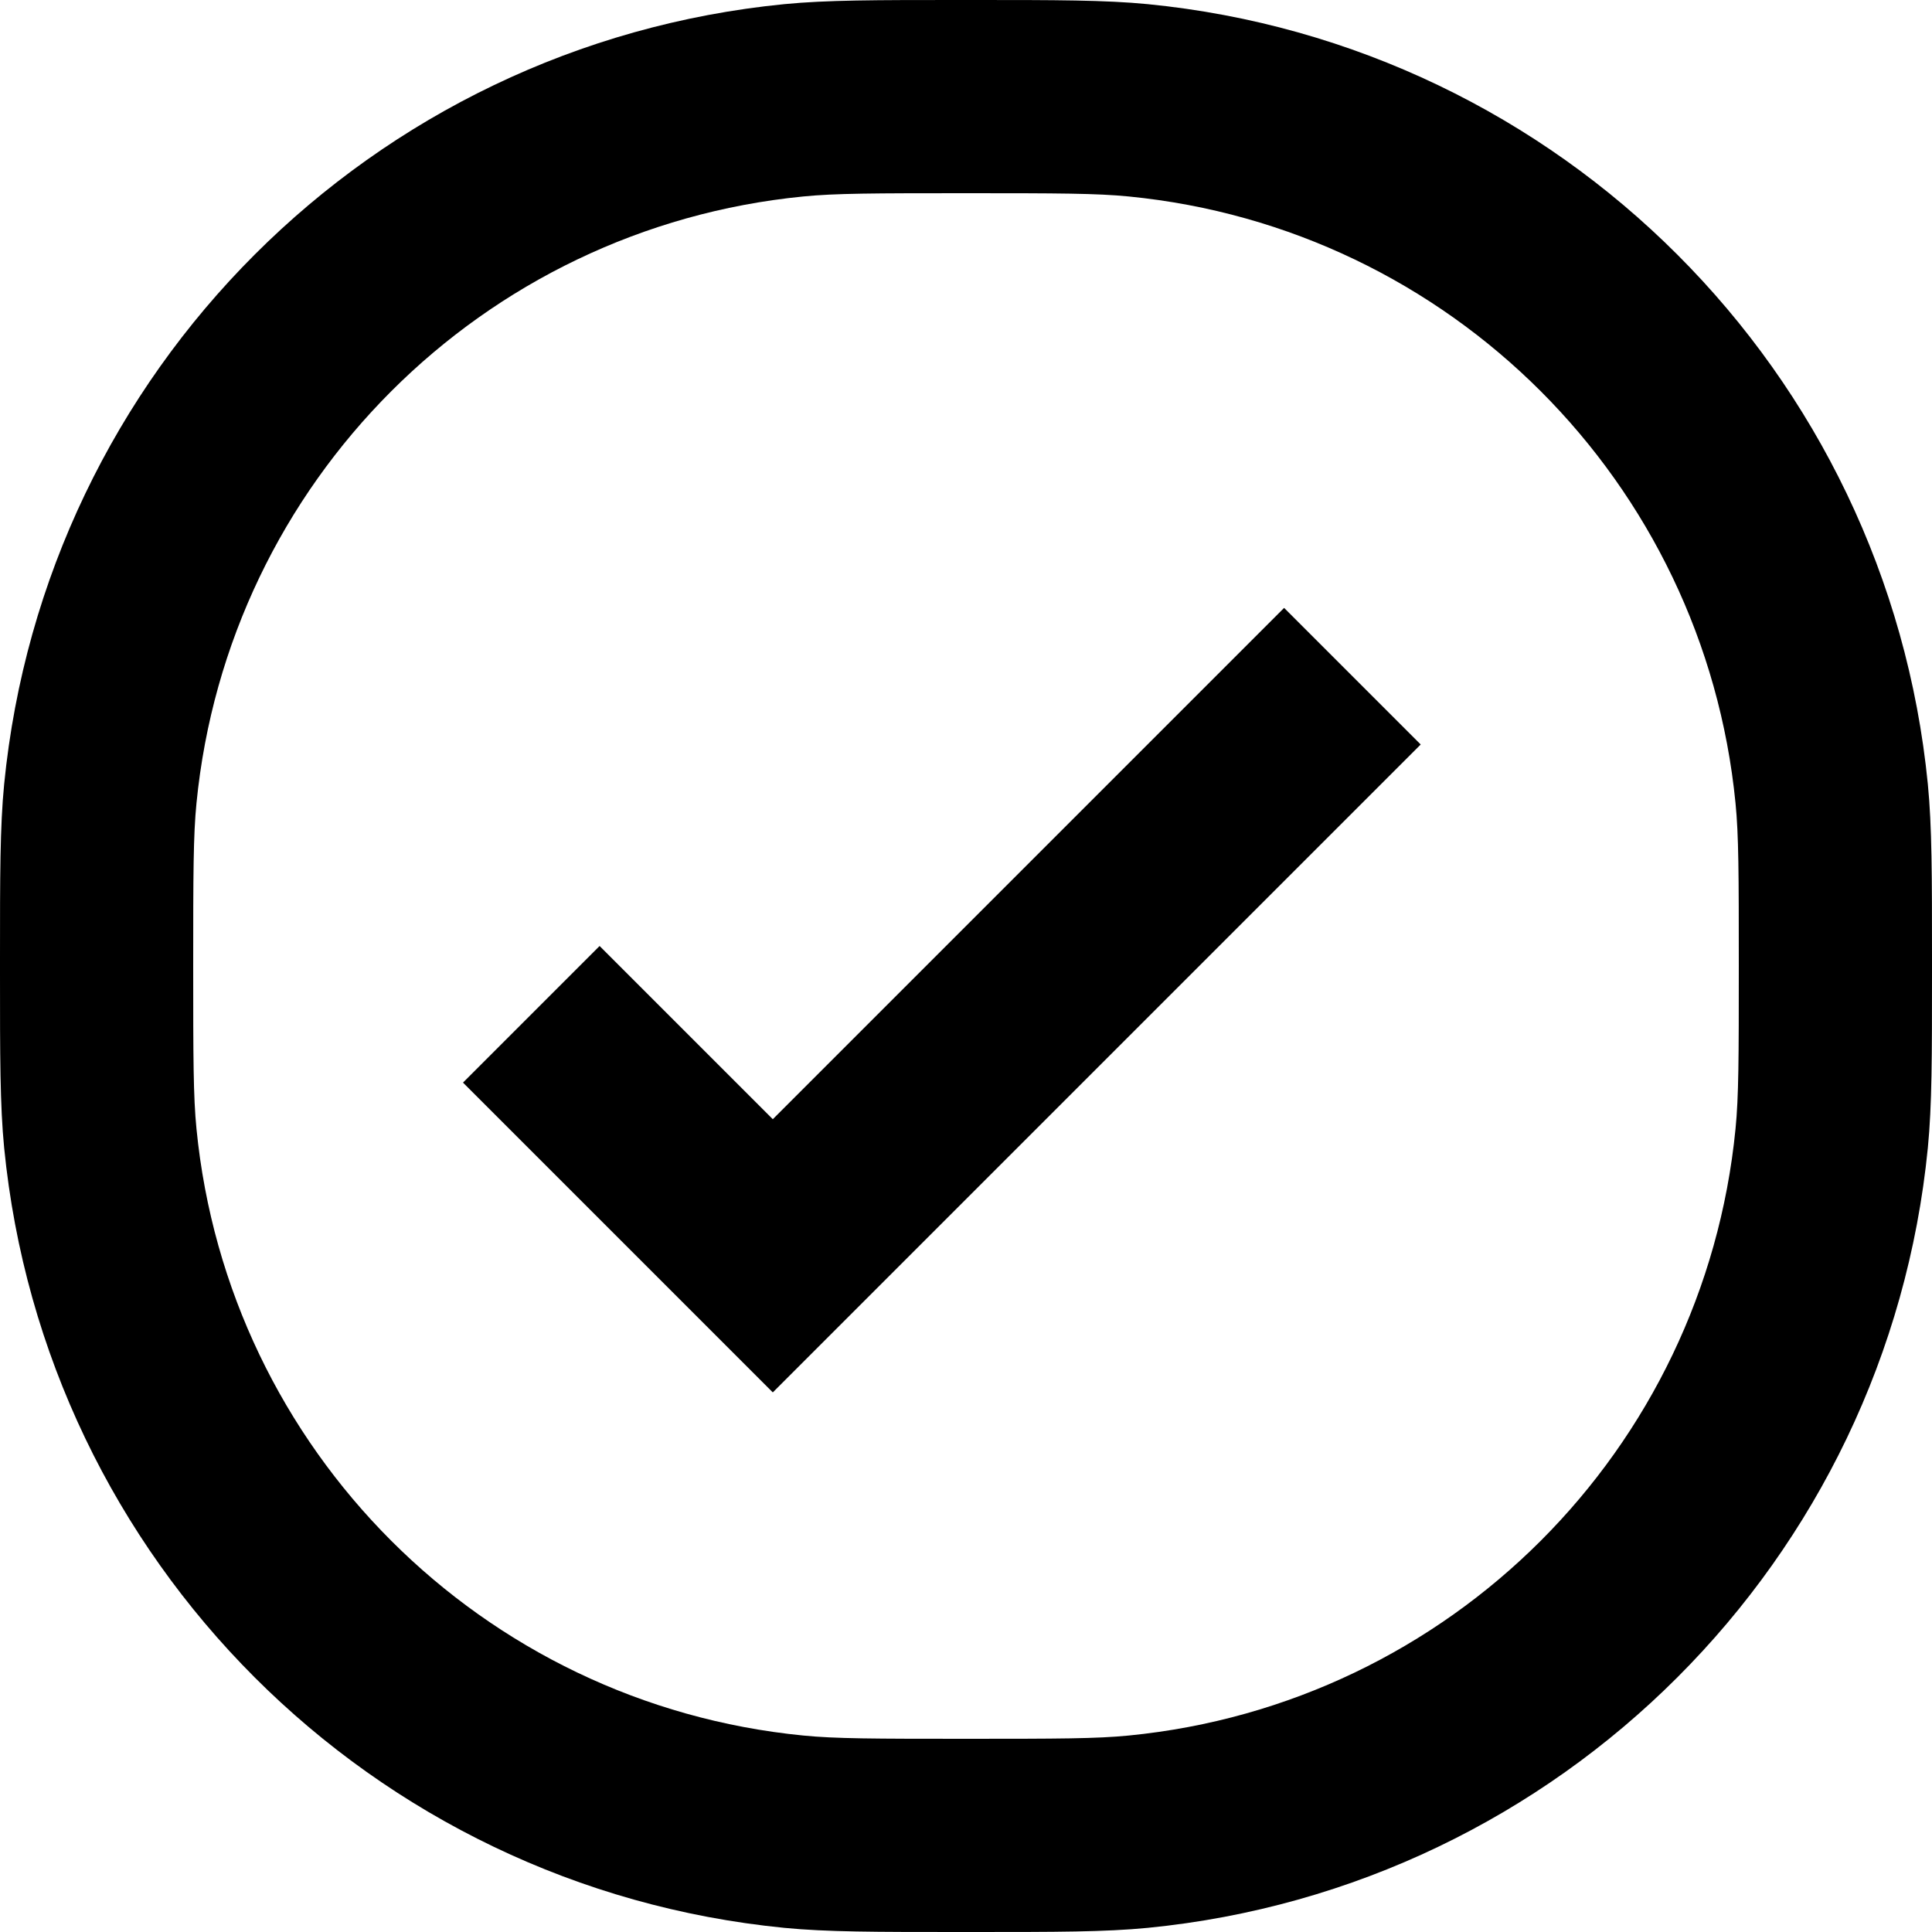 <svg width="20" height="20" viewBox="0 0 20 20" fill="none" xmlns="http://www.w3.org/2000/svg">
<path d="M14.707 7.707L13.293 6.293L8 11.586L6.207 9.793L4.793 11.207L8 14.414L14.707 7.707Z" fill="black"/>
<path d="M9.93 1.47349e-06C9.068 -2.74951e-05 8.558 -4.46104e-05 8.118 0.043C3.845 0.464 0.464 3.845 0.043 8.118C-4.46066e-05 8.558 -2.74951e-05 9.068 1.47349e-06 9.93V10.07C-2.74951e-05 10.932 -4.46104e-05 11.442 0.043 11.882C0.464 16.155 3.845 19.536 8.118 19.957C8.558 20 9.068 20 9.93 20H10.07C10.932 20 11.442 20 11.882 19.957C16.155 19.536 19.536 16.155 19.957 11.882C20 11.442 20 10.932 20 10.07V9.93C20 9.068 20 8.558 19.957 8.118C19.536 3.845 16.155 0.464 11.882 0.043C11.442 -4.46066e-05 10.932 -2.74951e-05 10.07 1.47349e-06H9.93ZM8.314 2.034C8.644 2.001 9.048 2 10 2C10.953 2 11.356 2.001 11.686 2.034C15.01 2.361 17.639 4.99 17.966 8.314C17.999 8.644 18 9.048 18 10C18 10.953 17.999 11.356 17.966 11.686C17.639 15.01 15.01 17.639 11.686 17.966C11.356 17.999 10.953 18 10 18C9.048 18 8.644 17.999 8.314 17.966C4.99 17.639 2.361 15.01 2.034 11.686C2.001 11.356 2 10.953 2 10C2 9.048 2.001 8.644 2.034 8.314C2.361 4.99 4.99 2.361 8.314 2.034Z" fill="black"/>
</svg>
